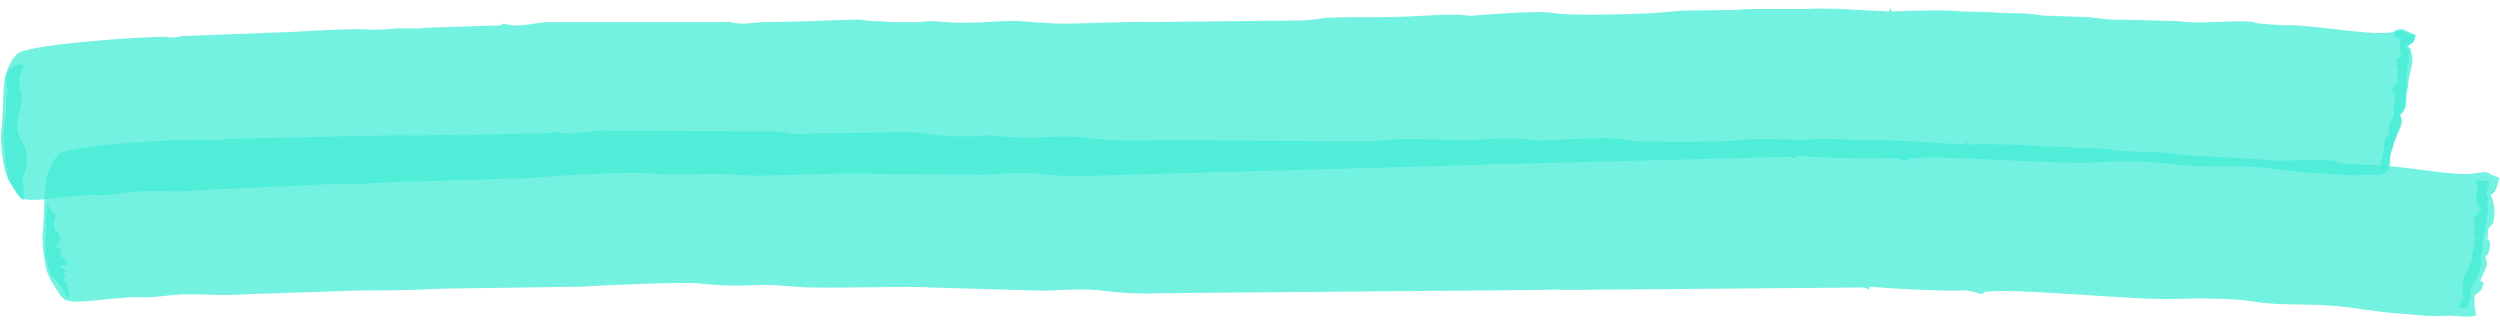 <?xml version="1.0" encoding="UTF-8"?> <!-- Generator: Adobe Illustrator 22.1.0, SVG Export Plug-In . SVG Version: 6.00 Build 0) --> <svg xmlns="http://www.w3.org/2000/svg" xmlns:xlink="http://www.w3.org/1999/xlink" id="Layer_1" x="0px" y="0px" viewBox="0 0 306.1 39.7" style="enable-background:new 0 0 306.1 39.7;" xml:space="preserve"> <style type="text/css"> .st0{opacity:0.9;} .st1{opacity:0.75;fill-rule:evenodd;clip-rule:evenodd;fill:#30EAD1;} </style> <g class="st0"> <path class="st1" d="M180.7,20.2c1.3-0.1,2.3-0.1,2.9-0.1l35.7-0.9c0.8,0.2,0.4,0.6,0.6-0.1c3.2,0.2,6.6,0.3,9.8,0.3 c1.6,0,1.8-0.2,3.3,0.2c0.7,0.2,0.6,0,0.7-0.1c1.9-0.7,18.6,0.7,22.7,0.4c2.5-0.2,7.1-0.2,9.5,0.2c2.6,0.4,6.3,0.2,9.2,0.3 c3.1,0.1,5.5,0.7,8.7,0.8c1.5,0.1,2.9,0.2,4.3,0.3c0.9,0,1.6-0.2,2.3-0.1c2.8,0.2,2.1-1.5,2.3-2.5l0.5-1.6c0.2-0.5,1-2.1,0.9-2.6 l-0.2-0.6c1.1-1.1,0.5-1.7,0.9-3.4c0.1-0.3,0.1-0.4,0.1-0.8c0.3-1.8,1.1-3.4-0.4-4.2l0.3,0c0.7-0.7,0.6,0,0.9-1.2 c-0.4-0.2-0.3-0.2-0.7-0.3l-0.8-0.4c-0.4-0.1-1.2,0.2-1.8,0.2c-3,0.3-9.8-1.1-12.9-0.9l-2.8-0.2c-0.3,0-0.8-0.2-0.8-0.2 c-1.9-0.3-6.8,0.3-9-0.1l-7.1-0.2c-1.4,0.1-3.2-0.2-4-0.3L250,1.9c-2.1-0.4-3.8-0.2-6.2-0.4l-3.5-0.1c-2.2-0.2-6.1-0.1-8.7,0 c-0.2-0.6,0-0.6-0.3,0c-2.6-0.1-8-0.5-10.2-0.3l-6.9,0c-3.5,0.3-7.2,0-10.5,0.4C202.3,1.7,192,2,190.3,1.6c-2-0.4-9.4,0.3-9.8,0.3 c-0.6,0.1-1.3-0.1-2.1-0.1c-1.9,0-3.8,0.1-5.6,0.2c-3.2,0.2-8.2,0-10.6,0.2c-0.8,0.1-2,0.3-2.6,0.3l-18.8,0.2 c-3-0.1-7.7,0.2-10.6,0.2c-1.6,0-3.5-0.2-5.2-0.3c-2.9-0.2-5.7,0.5-10.5,0c-1-0.1-1.8,0.2-2.5,0.1c-0.8,0-1.8,0-2.5,0 c-0.7,0-1.2-0.1-2.2-0.1c-1,0-1.4-0.2-2.5-0.2c-3.8,0.1-7.4,0.3-11.1,0.3c-1,0-1.9,0.2-2.8,0.2c-1,0-1.3-0.3-2.5-0.2L67.4,2.7 c-1.9,0-3.5,0.7-5.3,0.3c-1.2-0.2-0.2-0.2-0.8,0.1l-9.2,0.3l0,0c-1.3,0.2-2.5,0-3.8,0.1c-1.1,0.1-2.6,0.2-3.7,0.1 c-1.9-0.1-4.7,0.1-7,0.2l-1.7,0.1L22.7,4.4c-0.6,0-1,0.2-1.8,0.2c-0.6,0-0.2-0.1-0.7-0.1c-2.8,0-15.7,0.8-18,2L1.5,7.3 c-1.6,2.8-0.8,4.4-1.4,9.3l0.1,1.8c0.3,2,0.3,2.6,1,3.8c0.7,1.1,1.2,2.1,1.8,2.2c1.6,0.3,4.9-0.4,6.6-0.4c1-0.2,2-0.1,3-0.1 c1.3,0,2.3-0.3,3.5-0.4c2.2-0.2,4.9,0,7-0.1c4.4-0.3,9.4-0.5,14.1-0.7c2.4-0.2,4.8-0.1,7.1-0.2c2.3-0.1,4.8-0.3,7.1-0.3L65,21.8 c2.6-0.3,12.5-0.8,14.1-0.6c1.9,0.2,4.9,0.2,6.9,0.1c2.3-0.1,4.4,0.2,6.8,0.2c3.1,0,11.8-0.4,14-0.2l13.8,0.1 c2.2-0.1,5-0.4,7.1-0.1c2,0.3,4.7,0.3,6.8,0.2L180.7,20.2z"></path> <path class="st1" d="M1,22c0.1,0.1,0.1,0.2,0.2,0.3c0.6,1,1.1,2,1.7,2.2c0-0.2,0-0.5,0-1c0-2-0.5-0.6,0.3-2.9 c0.4-1.1-0.1-2.7-0.6-3.5c-1.3-1.9,0.4-3.9,0-5.6C1.9,9.2,3,8.3,2.9,8C2.5,8,2.6,7.7,2.2,7.9C1.8,8,0.7,8.8,0.7,9.4 c0,2,0.5,1.4,0.1,2.3c-0.2,0.4,0.1,2.1-0.2,3c0,0.1-0.3,3.1-0.1,3.3c0.2,0.3,0,2.1,0.4,2.7C0.9,21,0.9,21.4,1,22z"></path> <path class="st1" d="M294,14.6l-0.2-0.6c1.1-1.1,0.5-1.7,0.9-3.4l0-0.1c0-0.1,0-0.1,0-0.2c-0.1-0.4,0-2.3,0.2-2.6 c0.2-0.4-0.3-0.6,0.3-1.6c-0.1-0.2-0.3-0.4-0.6-0.6l0.3,0c0.7-0.7,0.6,0,0.9-1.2c-0.4-0.2-0.3-0.2-0.7-0.3l-0.8-0.4 c-0.2-0.1-0.6,0-1.1,0.1c-0.1,0.3-0.1,0.8,0.5,1c0.3,0.1,0,1.1,0.2,1.6c0.4,0.9-0.7,0.4-0.5,1.5c0.1,0.7,0.3,0.4,0.1,1.5 c-0.1,0.4,0.3,0.8-0.3,1.1c-0.1,0.3-0.6,0.5-0.1,0.9c0.4,0.3,0,1.3,0,1.9c0.1,2-0.6,0.9-0.6,3c0,0.8-0.6-0.1-0.6,2 c0,0-0.4,1.8-0.4,2.1c-0.1,0.7,0.2,0.4,0.6,0.2c0.5-0.2,0.4-1.5,0.8-2.3c0.2-0.4,0.1-0.7,0.4-1.3c0.1-0.1,0-0.9,0.7-1.6 C293.8,15.2,293.8,15,294,14.6z"></path> <path class="st1" d="M189,35.5c1.3-0.1,2.3,0,2.9,0l36.3-0.3c0.8,0.2,0.4,0.6,0.7-0.1c3.3,0.3,6.7,0.4,9.9,0.5 c1.6,0,1.9-0.2,3.4,0.3c0.7,0.2,0.6,0,0.7-0.1c1.9-0.7,18.9,1,23.2,0.8c2.5-0.1,7.2-0.1,9.7,0.3c2.6,0.5,6.4,0.3,9.3,0.5 c3.2,0.2,5.6,0.8,8.8,1c1.5,0.1,2.9,0.3,4.4,0.3c0.9,0,1.6-0.1,2.4,0c1.1,0.1,2.2,0.1,2.5-0.1c-0.2-0.6-0.3-1.8-0.2-2.4l0.8-0.7 l0.3-0.8c0-0.1-0.4-0.3-0.4-0.4c0.3-0.7,0.9-1.8,0.8-2.2l-0.2-0.6c0.8-0.8,0.6-2.1,0.4-2.1c-0.2,0-0.1,0-0.1-0.4c0-0.2,0-0.7,0.1-1 c0.1-0.3,0.5-0.4,0.6-0.8c0.4-2.3-0.3-3-0.3-3.3c0-0.4,0.5,0.4,1-2.1c-0.4-0.2-0.3-0.2-0.7-0.3l-0.8-0.4c-0.4-0.1-1.3,0.1-1.9,0.2 c-3.1,0.2-10-1.3-13.1-1.1l-2.9-0.2c-0.3,0-0.8-0.3-0.8-0.3c-1.9-0.3-7,0.2-9.1-0.2l-7.2-0.4c-1.4,0.1-3.2-0.3-4.1-0.4l-5.7-0.2 c-2.2-0.5-3.8-0.2-6.4-0.5l-3.5-0.1c-2.3-0.2-6.2-0.3-8.9-0.2c-0.2-0.6,0-0.6-0.3,0c-2.7-0.1-8.1-0.6-10.4-0.5l-7-0.2 c-3.5,0.3-7.3-0.2-10.7,0.2c-1.5,0.2-12,0.3-13.7-0.1c-2.1-0.5-9.6,0.2-10,0.1c-0.6,0.1-1.3-0.1-2.2-0.2c-1.9-0.1-3.8,0-5.7,0.1 c-3.3,0.1-8.4-0.2-10.8,0c-0.8,0.1-2.1,0.2-2.6,0.2l-19.1-0.1c-3-0.2-7.8,0.1-10.8,0c-1.6,0-3.5-0.2-5.3-0.4 c-3-0.3-5.8,0.4-10.7-0.2c-1-0.1-1.9,0.1-2.6,0.1c-0.8,0-1.8,0-2.5,0c-0.7,0-1.2-0.1-2.2-0.2c-1-0.1-1.4-0.3-2.5-0.3 c-3.8,0-7.5,0.1-11.3,0.1c-1,0-1.9,0.2-2.9,0.1c-1,0-1.3-0.3-2.5-0.3L73.7,16c-1.9,0-3.5,0.6-5.4,0.2c-1.2-0.3-0.2-0.2-0.8,0.1 l-9.4,0.2l0,0c-1.3,0.2-2.6,0-3.9,0c-1.1,0.1-2.6,0.1-3.7,0.1c-1.9-0.1-4.8,0.1-7.1,0l-1.7,0.1l-13.6,0.3c-0.6,0-1,0.2-1.8,0.2 c-0.6,0-0.2-0.1-0.7-0.1c-2.9-0.1-16,0.5-18.3,1.7l-0.7,0.8c-1.6,2.7-0.9,4.4-1.4,9.3l0.1,1.8c0.3,2,0.3,2.6,1.1,3.9 c0.7,1.1,1.2,2.1,1.8,2.2c1.6,0.4,5-0.3,6.7-0.3c1.1-0.2,2-0.1,3-0.1c1.3,0,2.3-0.2,3.5-0.3c2.3-0.2,5,0.1,7.1,0 c4.5-0.2,9.5-0.3,14.3-0.5c2.5-0.1,4.9,0,7.3-0.1c2.4-0.1,4.9-0.2,7.2-0.2l14-0.2c2.7-0.2,12.8-0.6,14.4-0.4c2,0.3,5,0.3,7.1,0.2 c2.4-0.1,4.4,0.3,6.9,0.3c3.1,0.1,12-0.2,14.2,0l14,0.4c2.2-0.1,5.1-0.3,7.2,0c2.1,0.3,4.8,0.4,7,0.3L189,35.5z"></path> <path class="st1" d="M5.8,25c-0.1,0.7-0.1,0.2-0.1,0.9c0,0.1-0.1,0.7-0.1,1.1c0,0.8,0.2,1.1,0,1.9c-0.1,0.6,0,1.8,0,2.5 c0,0.2,0.3,0.8,0.3,1.3c0,0.5,0.2,0.3,0.2,0.6c0.1,0.8,0.9,0.9,1.1,1.5C7.4,35.1,8,35.6,8,36c0,0.3,0.9,0.9,0.3-0.6 c-0.2-0.5-0.1-0.5-0.1-0.7c-0.1-0.3-0.4,0-0.4-0.6c0-0.4,0.4,0,0.2-0.4c-0.1-0.3-0.3-0.1,0-0.5c0.1-0.2-1.2-0.7-0.3-0.7 c0.3,0,1,0,0.5-0.4c-0.3-0.3-0.2-0.5-0.6-0.6c-0.1-0.5-0.2-0.2-0.2-1c0-0.4-1.1,0.1-0.2-0.8c0.4-0.4,0.1-1-0.2-1.3 c-0.5-0.5-0.2-0.1-0.4-0.9c-0.2-0.6,0.7-1.2-0.1-1.5c-0.3-0.1-0.1-0.2-0.4-0.6C6,25.4,5.8,24.9,5.8,25z"></path> <path class="st1" d="M303.4,22c0.7,0.4,1.8-0.3,1.2,1c0,0-0.2,0.9-0.1,1c0.4,0.7,0.2,0.1,0.1,0.7c0,0.4-0.3,0.5,0.1,0.8 c0,0.4-0.3,1-0.3,1.8c0,0.4-0.3,1.5-0.3,1.8c0,0.7-0.3,0.2-0.1,1.2c0.1,0.6-0.5,1-0.2,1.6c0.2,0.5-0.5,1.7-0.5,2.1 c0,0.2-0.2,0.2-0.3,0.6c-0.1,0.3-0.5,0.1-0.5,1.2c0,1.1-0.2,1-0.4,1.8c-0.1,0.2-1,0.2-1-0.1c0-0.8,0.3-0.4,0.5-0.8 c0.1-0.4-0.2-1.5,0-2.1c0.1-0.4-0.1-0.4,0.3-1c0.1-0.1-0.1-0.2,0.4-0.7c0.1-0.1,0-0.3,0.2-0.7c0.3-0.4,0.1-1,0.3-1.5 c0.2-0.4,0-0.7,0.2-1.1c0.1-0.2,0.1-0.6,0-0.7c-0.3-0.6,0.2-1.1-0.1-1.7c-0.3-0.8,1.5-1.5,0.6-2c-0.2-0.1-0.2-0.5-0.3-0.7 c-0.1-0.1,0.1-0.6,0.1-1c0-0.3,0-0.7,0-1C303,22.4,303.3,22,303.4,22z"></path> </g> </svg> 